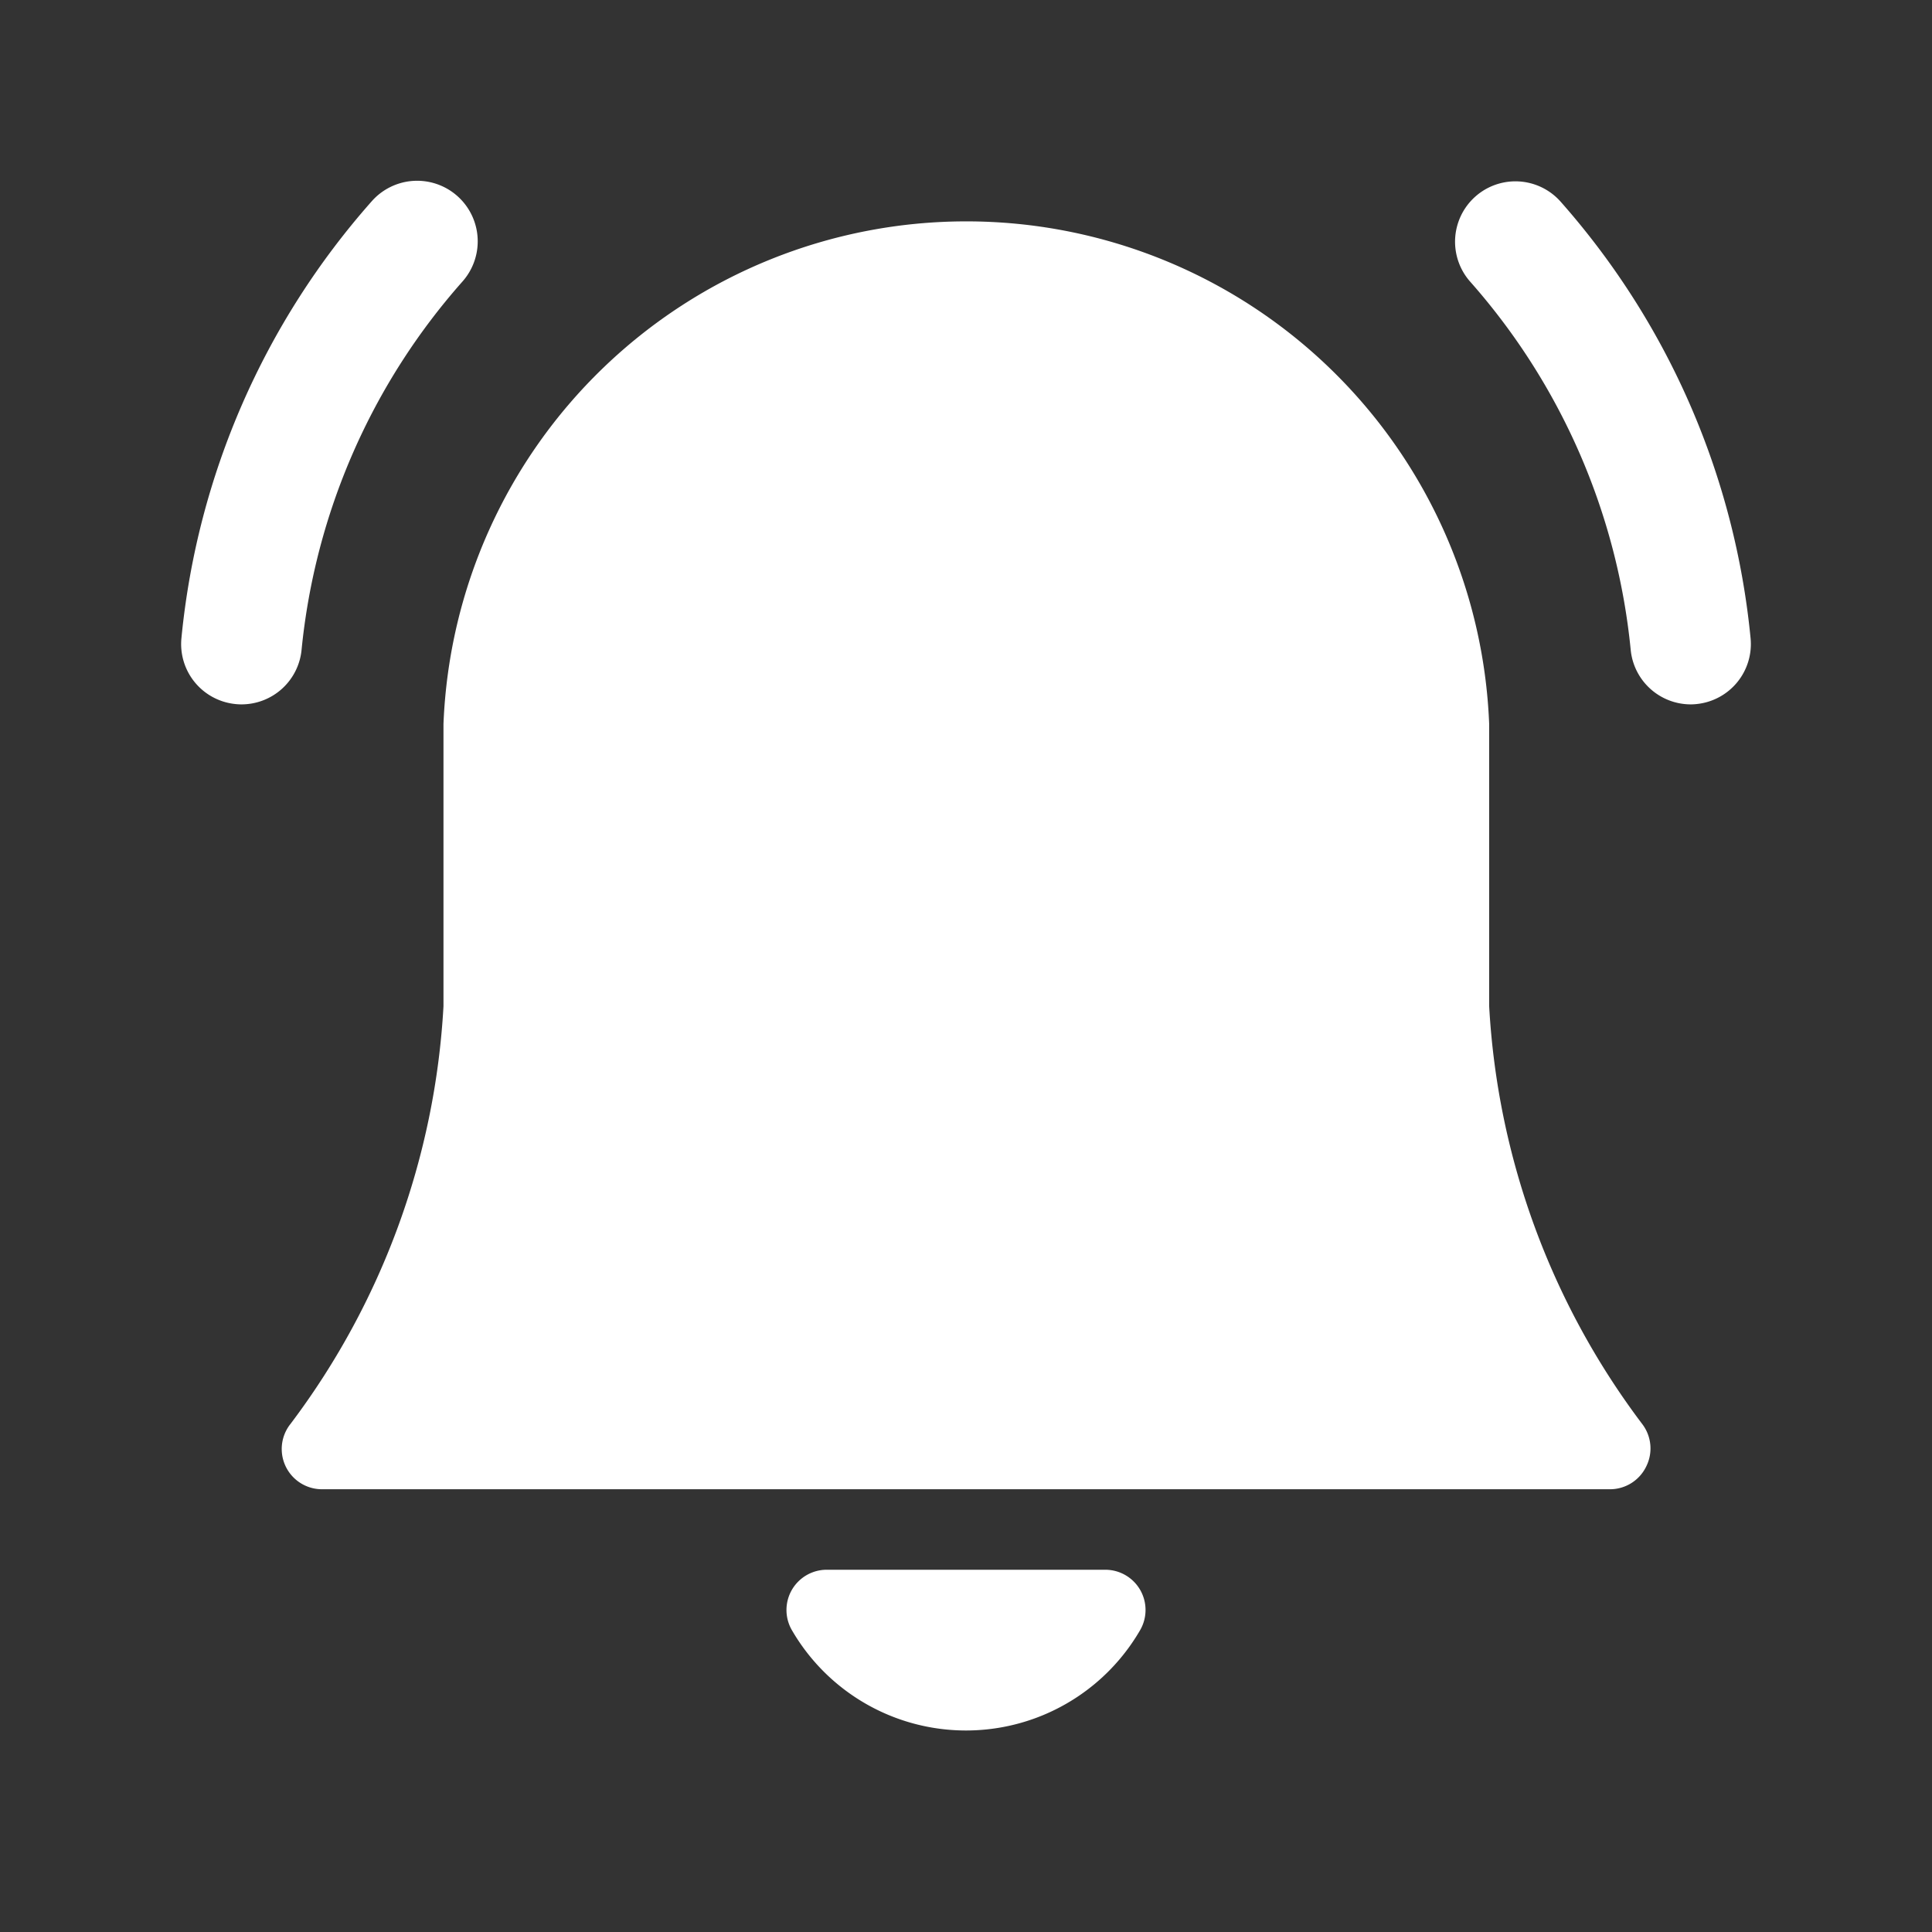 <svg xmlns="http://www.w3.org/2000/svg" version="1.1" xmlns:xlink="http://www.w3.org/1999/xlink" width="512" height="512" x="0" y="0" viewBox="0 0 24 24" style="enable-background:new 0 0 512 512" xml:space="preserve" class=""><rect x="0" y="0" width="24" height="24" fill="#333333" stroke="none"/><g><path d="M20.45 18.217a.5.5 0 0 1-.45.283H4a.5.5 0 0 1-.391-.812 9.481 9.481 0 0 0 1.9-5.188V8.995a6.5 6.5 0 0 1 12.99 0V12.5a9.481 9.481 0 0 0 1.9 5.188.5.5 0 0 1 .051.529zM3.746 8.075a8.1 8.1 0 0 1 2-4.579.75.75 0 0 0-1.128-.996 9.579 9.579 0 0 0-2.364 5.425.749.749 0 0 0 .671.821A.656.656 0 0 0 3 8.75a.75.75 0 0 0 .746-.675zm17.329.671a.749.749 0 0 0 .671-.821A9.579 9.579 0 0 0 19.382 2.5a.75.75 0 0 0-1.125.992 8.1 8.1 0 0 1 2 4.579.75.75 0 0 0 .743.679.656.656 0 0 0 .075-.004zm-6.911 11.005a.5.5 0 0 0-.434-.251h-3.46a.5.5 0 0 0-.432.752 2.5 2.5 0 0 0 4.324 0 .5.5 0 0 0 .002-.501z" fill="#ffffff" opacity="1" data-original="#000000"></path></g></svg>